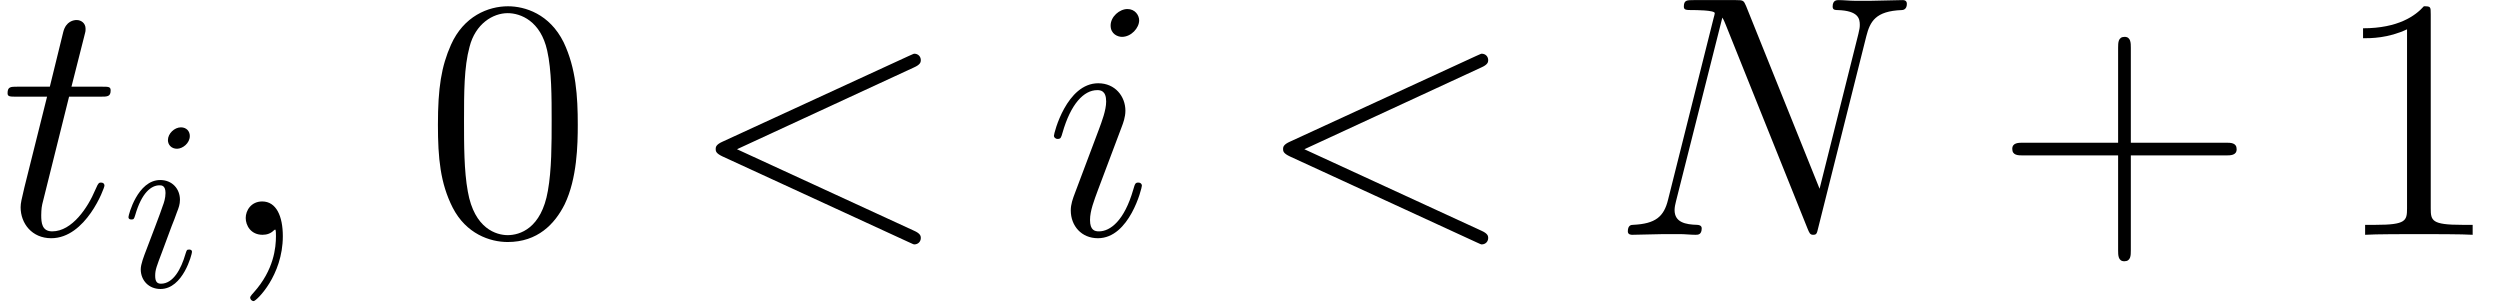 <?xml version='1.0' encoding='UTF-8'?>
<!-- This file was generated by dvisvgm 3.0.3 -->
<svg version='1.1' xmlns='http://www.w3.org/2000/svg' xmlns:xlink='http://www.w3.org/1999/xlink' width='108.723pt' height='13.117pt' viewBox='56.413 55.542 108.723 13.117'>
<defs>
<path id='g2-43' d='M5.963-3.452H10.087C10.296-3.452 10.565-3.452 10.565-3.721C10.565-4.005 10.311-4.005 10.087-4.005H5.963V-8.13C5.963-8.339 5.963-8.608 5.694-8.608C5.41-8.608 5.41-8.354 5.41-8.13V-4.005H1.285C1.076-4.005 .807-4.005 .807-3.736C.807-3.452 1.061-3.452 1.285-3.452H5.41V.672C5.41 .882 5.41 1.151 5.679 1.151C5.963 1.151 5.963 .897 5.963 .672V-3.452Z'/>
<path id='g2-48' d='M6.695-4.782C6.695-6.022 6.62-7.233 6.082-8.369C5.469-9.609 4.394-9.938 3.661-9.938C2.795-9.938 1.733-9.504 1.181-8.264C.762-7.323 .613-6.396 .613-4.782C.613-3.333 .717-2.242 1.255-1.181C1.838-.045 2.869 .314 3.646 .314C4.946 .314 5.694-.463 6.127-1.33C6.665-2.451 6.695-3.915 6.695-4.782ZM3.646 .015C3.168 .015 2.197-.254 1.913-1.883C1.748-2.78 1.748-3.915 1.748-4.961C1.748-6.187 1.748-7.293 1.988-8.174C2.242-9.176 3.004-9.639 3.646-9.639C4.214-9.639 5.081-9.295 5.365-8.01C5.559-7.158 5.559-5.978 5.559-4.961C5.559-3.96 5.559-2.824 5.395-1.913C5.111-.269 4.169 .015 3.646 .015Z'/>
<path id='g2-49' d='M4.304-9.579C4.304-9.923 4.304-9.938 4.005-9.938C3.646-9.534 2.899-8.981 1.36-8.981V-8.548C1.704-8.548 2.451-8.548 3.273-8.936V-1.151C3.273-.613 3.228-.433 1.913-.433H1.45V0C1.853-.03 3.303-.03 3.796-.03S5.724-.03 6.127 0V-.433H5.664C4.349-.433 4.304-.613 4.304-1.151V-9.579Z'/>
<path id='g0-105' d='M2.971-6.538C2.971-6.747 2.824-6.915 2.584-6.915C2.301-6.915 2.019-6.643 2.019-6.36C2.019-6.161 2.165-5.984 2.416-5.984C2.657-5.984 2.971-6.224 2.971-6.538ZM2.176-2.605C2.301-2.908 2.301-2.929 2.406-3.211C2.49-3.421 2.542-3.567 2.542-3.766C2.542-4.237 2.207-4.624 1.684-4.624C.701-4.624 .303-3.107 .303-3.013C.303-2.908 .408-2.908 .429-2.908C.533-2.908 .544-2.929 .596-3.096C.879-4.08 1.297-4.394 1.653-4.394C1.736-4.394 1.914-4.394 1.914-4.059C1.914-3.839 1.841-3.619 1.799-3.515C1.716-3.243 1.245-2.029 1.077-1.58C.973-1.308 .837-.962 .837-.743C.837-.251 1.193 .115 1.695 .115C2.678 .115 3.065-1.402 3.065-1.496C3.065-1.6 2.971-1.6 2.939-1.6C2.835-1.6 2.835-1.569 2.783-1.412C2.594-.753 2.249-.115 1.716-.115C1.538-.115 1.465-.22 1.465-.46C1.465-.722 1.527-.868 1.768-1.506L2.176-2.605Z'/>
<path id='g1-59' d='M2.914 .06C2.914-.807 2.63-1.45 2.017-1.45C1.539-1.45 1.3-1.061 1.3-.732S1.524 0 2.032 0C2.227 0 2.391-.06 2.526-.194C2.555-.224 2.57-.224 2.585-.224C2.615-.224 2.615-.015 2.615 .06C2.615 .553 2.526 1.524 1.659 2.496C1.494 2.675 1.494 2.705 1.494 2.735C1.494 2.809 1.569 2.884 1.644 2.884C1.763 2.884 2.914 1.778 2.914 .06Z'/>
<path id='g1-60' d='M9.848-7.278C10.117-7.397 10.147-7.502 10.147-7.592C10.147-7.756 10.027-7.875 9.863-7.875C9.833-7.875 9.818-7.861 9.609-7.771L1.524-4.05C1.255-3.93 1.225-3.826 1.225-3.736C1.225-3.631 1.24-3.542 1.524-3.407L9.609 .314C9.803 .403 9.833 .418 9.863 .418C10.027 .418 10.147 .299 10.147 .134C10.147 .045 10.117-.06 9.848-.179L2.152-3.721L9.848-7.278Z'/>
<path id='g1-78' d='M11.059-8.638C11.223-9.28 11.462-9.729 12.598-9.773C12.643-9.773 12.822-9.788 12.822-10.042C12.822-10.207 12.687-10.207 12.628-10.207C12.329-10.207 11.567-10.177 11.268-10.177H10.55C10.341-10.177 10.072-10.207 9.863-10.207C9.773-10.207 9.594-10.207 9.594-9.923C9.594-9.773 9.714-9.773 9.818-9.773C10.715-9.743 10.775-9.4 10.775-9.131C10.775-8.996 10.76-8.951 10.715-8.742L9.026-2.002L5.828-9.953C5.724-10.192 5.709-10.207 5.38-10.207H3.557C3.258-10.207 3.123-10.207 3.123-9.923C3.123-9.773 3.228-9.773 3.512-9.773C3.587-9.773 4.468-9.773 4.468-9.639C4.468-9.609 4.438-9.489 4.423-9.445L2.436-1.524C2.257-.792 1.898-.478 .912-.433C.837-.433 .687-.418 .687-.149C.687 0 .837 0 .882 0C1.181 0 1.943-.03 2.242-.03H2.959C3.168-.03 3.422 0 3.631 0C3.736 0 3.9 0 3.9-.284C3.9-.418 3.751-.433 3.691-.433C3.198-.448 2.72-.538 2.72-1.076C2.72-1.196 2.75-1.33 2.78-1.45L4.797-9.445C4.887-9.295 4.887-9.265 4.946-9.131L8.503-.269C8.578-.09 8.608 0 8.742 0C8.892 0 8.907-.045 8.966-.299L11.059-8.638Z'/>
<path id='g1-105' d='M4.229-2.137C4.229-2.212 4.169-2.271 4.08-2.271C3.945-2.271 3.93-2.227 3.856-1.973C3.467-.613 2.854-.149 2.361-.149C2.182-.149 1.973-.194 1.973-.643C1.973-1.046 2.152-1.494 2.316-1.943L3.362-4.722C3.407-4.842 3.512-5.111 3.512-5.395C3.512-6.022 3.064-6.59 2.331-6.59C.956-6.59 .403-4.423 .403-4.304C.403-4.244 .463-4.169 .568-4.169C.702-4.169 .717-4.229 .777-4.438C1.136-5.694 1.704-6.291 2.286-6.291C2.421-6.291 2.675-6.276 2.675-5.798C2.675-5.41 2.481-4.917 2.361-4.588L1.315-1.808C1.225-1.569 1.136-1.33 1.136-1.061C1.136-.389 1.599 .149 2.316 .149C3.691 .149 4.229-2.032 4.229-2.137ZM4.11-9.325C4.11-9.549 3.93-9.818 3.601-9.818C3.258-9.818 2.869-9.489 2.869-9.101C2.869-8.727 3.183-8.608 3.362-8.608C3.766-8.608 4.11-8.996 4.11-9.325Z'/>
<path id='g1-116' d='M3.004-6.007H4.379C4.663-6.007 4.812-6.007 4.812-6.276C4.812-6.441 4.722-6.441 4.423-6.441H3.108L3.661-8.623C3.721-8.832 3.721-8.862 3.721-8.966C3.721-9.205 3.527-9.34 3.333-9.34C3.213-9.34 2.869-9.295 2.75-8.817L2.167-6.441H.762C.463-6.441 .329-6.441 .329-6.157C.329-6.007 .433-6.007 .717-6.007H2.047L1.061-2.062C.941-1.539 .897-1.39 .897-1.196C.897-.493 1.39 .149 2.227 .149C3.736 .149 4.543-2.032 4.543-2.137C4.543-2.227 4.483-2.271 4.394-2.271C4.364-2.271 4.304-2.271 4.274-2.212C4.259-2.197 4.244-2.182 4.139-1.943C3.826-1.196 3.138-.149 2.271-.149C1.823-.149 1.793-.523 1.793-.852C1.793-.867 1.793-1.151 1.838-1.33L3.004-6.007Z'/>
</defs>
<g id='page1'>
<use x='56.413' y='65.753' xlink:href='#g1-116'/>
<use x='61.697' y='67.995' xlink:href='#g0-105'/>
<use x='65.799' y='65.753' xlink:href='#g1-59'/>
<use x='74.845' y='65.753' xlink:href='#g2-48'/>
<use x='86.312' y='65.753' xlink:href='#g1-60'/>
<use x='101.844' y='65.753' xlink:href='#g1-105'/>
<use x='110.987' y='65.753' xlink:href='#g1-60'/>
<use x='126.519' y='65.753' xlink:href='#g1-78'/>
<use x='143.118' y='65.753' xlink:href='#g2-43'/>
<use x='157.82' y='65.753' xlink:href='#g2-49'/>
</g>
</svg>